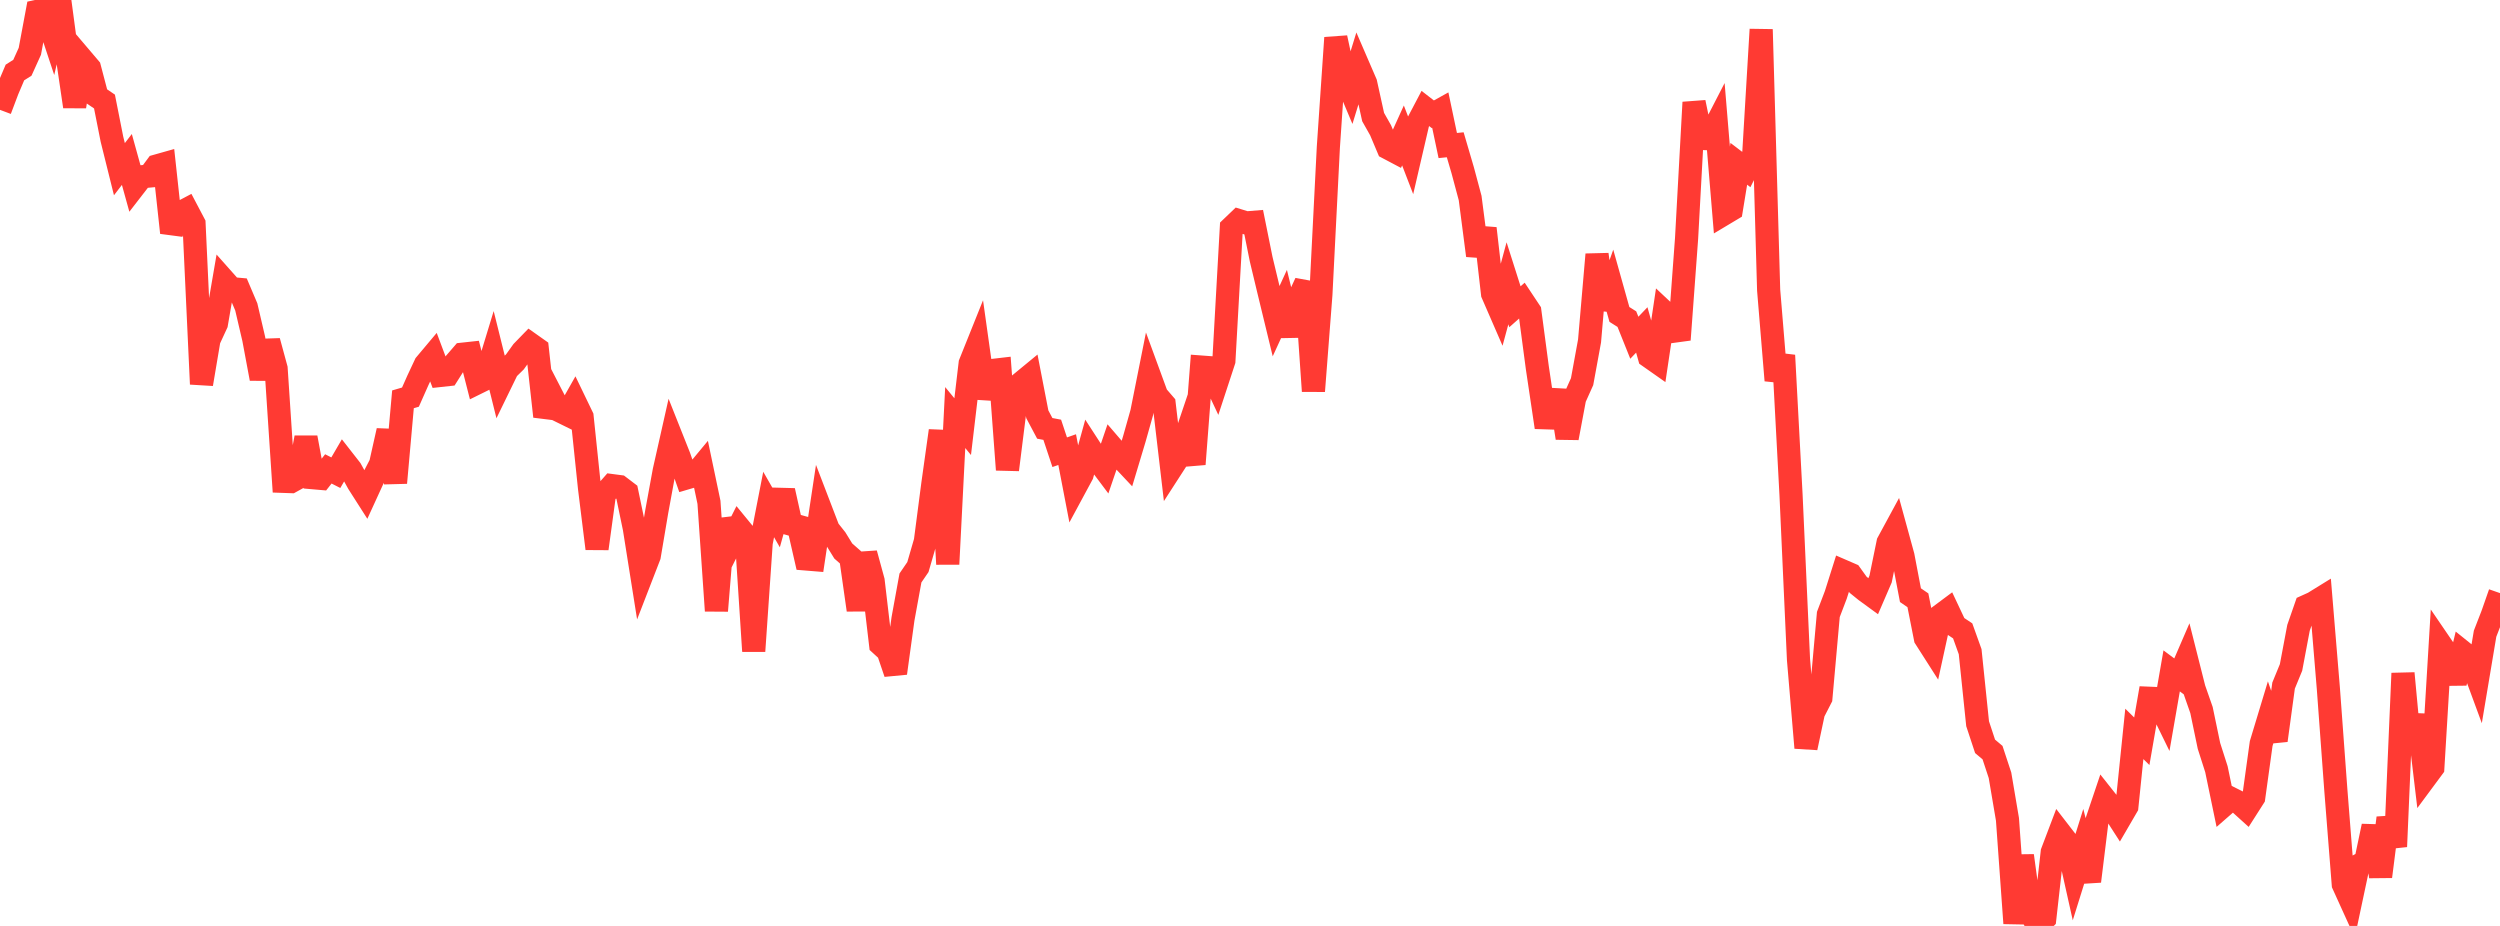 <?xml version="1.0" standalone="no"?>
<!DOCTYPE svg PUBLIC "-//W3C//DTD SVG 1.1//EN" "http://www.w3.org/Graphics/SVG/1.1/DTD/svg11.dtd">

<svg width="135" height="50" viewBox="0 0 135 50" preserveAspectRatio="none" 
  xmlns="http://www.w3.org/2000/svg"
  xmlns:xlink="http://www.w3.org/1999/xlink">


<polyline points="0.0, 5.932 0.403, 4.864 0.806, 3.915 1.209, 3.659 1.612, 2.769 2.015, 0.612 2.418, 0.525 2.821, 1.741 3.224, 0.0 3.627, 3.019 4.03, 5.754 4.433, 3.201 4.836, 3.675 5.239, 5.209 5.642, 5.483 6.045, 7.516 6.448, 9.136 6.851, 8.611 7.254, 10.065 7.657, 9.544 8.06, 9.507 8.463, 8.963 8.866, 8.849 9.269, 12.563 9.672, 11.527 10.075, 11.314 10.478, 12.079 10.881, 20.74 11.284, 18.349 11.687, 17.479 12.09, 15.132 12.493, 15.586 12.896, 15.623 13.299, 16.572 13.701, 18.294 14.104, 20.448 14.507, 18.421 14.91, 19.901 15.313, 25.993 15.716, 26.007 16.119, 25.784 16.522, 23.631 16.925, 25.798 17.328, 25.833 17.731, 25.32 18.134, 25.526 18.537, 24.834 18.94, 25.35 19.343, 26.081 19.746, 26.712 20.149, 25.832 20.552, 25.055 20.955, 23.256 21.358, 26.071 21.761, 21.563 22.164, 21.445 22.567, 20.538 22.97, 19.678 23.373, 19.198 23.776, 20.274 24.179, 20.23 24.582, 19.592 24.985, 19.126 25.388, 19.082 25.791, 20.662 26.194, 20.463 26.597, 19.142 27.0, 20.764 27.403, 19.936 27.806, 19.541 28.209, 18.978 28.612, 18.563 29.015, 18.848 29.418, 22.487 29.821, 21.404 30.224, 22.185 30.627, 22.383 31.03, 21.67 31.433, 22.506 31.836, 26.372 32.239, 29.626 32.642, 26.681 33.045, 26.223 33.448, 26.276 33.851, 26.583 34.254, 28.524 34.657, 31.062 35.06, 30.021 35.463, 27.634 35.866, 25.435 36.269, 23.644 36.672, 24.658 37.075, 25.807 37.478, 25.688 37.881, 25.202 38.284, 27.124 38.687, 32.982 39.09, 28.056 39.493, 29.273 39.896, 28.47 40.299, 28.961 40.701, 35.162 41.104, 29.31 41.507, 27.242 41.91, 27.945 42.313, 26.495 42.716, 28.309 43.119, 28.421 43.522, 30.184 43.925, 30.217 44.328, 27.541 44.731, 28.592 45.134, 29.1 45.537, 29.754 45.94, 30.109 46.343, 32.938 46.746, 29.889 47.149, 31.364 47.552, 34.794 47.955, 35.163 48.358, 36.351 48.761, 33.423 49.164, 31.211 49.567, 30.622 49.97, 29.232 50.373, 26.139 50.776, 23.261 51.179, 30.463 51.582, 22.548 51.985, 23.039 52.388, 19.627 52.791, 18.623 53.194, 21.495 53.597, 20.005 54.0, 19.958 54.403, 25.366 54.806, 22.147 55.209, 20.626 55.612, 20.295 56.015, 22.372 56.418, 23.131 56.821, 23.208 57.224, 24.42 57.627, 24.279 58.03, 26.372 58.433, 25.625 58.836, 24.168 59.239, 24.79 59.642, 25.327 60.045, 24.147 60.448, 24.615 60.851, 25.044 61.254, 23.703 61.657, 22.274 62.06, 20.256 62.463, 21.356 62.866, 21.823 63.269, 25.26 63.672, 24.636 64.075, 23.442 64.478, 25.064 64.881, 19.822 65.284, 19.852 65.687, 20.712 66.09, 19.483 66.493, 12.299 66.896, 11.913 67.299, 12.037 67.701, 12.004 68.104, 14.001 68.507, 15.682 68.91, 17.344 69.313, 16.466 69.716, 18.114 70.119, 16.141 70.522, 15.269 70.925, 21.12 71.328, 15.897 71.731, 7.949 72.134, 2.04 72.537, 3.909 72.94, 4.866 73.343, 3.557 73.746, 4.49 74.149, 6.321 74.552, 7.035 74.955, 7.991 75.358, 8.204 75.761, 7.314 76.164, 8.36 76.567, 6.624 76.97, 5.858 77.373, 6.171 77.776, 5.947 78.179, 7.859 78.582, 7.818 78.985, 9.191 79.388, 10.696 79.791, 13.799 80.194, 12.335 80.597, 15.86 81.0, 16.787 81.403, 15.298 81.806, 16.566 82.209, 16.209 82.612, 16.816 83.015, 19.852 83.418, 22.559 83.821, 22.572 84.224, 21.099 84.627, 23.651 85.03, 21.506 85.433, 20.609 85.836, 18.41 86.239, 13.741 86.642, 16.674 87.045, 15.543 87.448, 16.979 87.851, 17.233 88.254, 18.238 88.657, 17.816 89.06, 19.257 89.463, 19.54 89.866, 16.845 90.269, 17.223 90.672, 18.345 91.075, 12.876 91.478, 5.528 91.881, 7.475 92.284, 7.49 92.687, 6.708 93.09, 11.554 93.493, 11.313 93.896, 8.846 94.299, 9.153 94.701, 8.343 95.104, 1.59 95.507, 15.665 95.91, 20.541 96.313, 19.189 96.716, 26.728 97.119, 35.62 97.522, 40.38 97.925, 38.477 98.328, 37.69 98.731, 33.181 99.134, 32.122 99.537, 30.847 99.94, 31.022 100.343, 31.582 100.746, 31.908 101.149, 32.202 101.552, 31.268 101.955, 29.301 102.358, 28.557 102.761, 30.027 103.164, 32.139 103.567, 32.415 103.97, 34.457 104.373, 35.088 104.776, 33.243 105.179, 32.943 105.582, 33.799 105.985, 34.067 106.388, 35.191 106.791, 39.081 107.194, 40.302 107.597, 40.642 108.0, 41.866 108.403, 44.245 108.806, 49.858 109.209, 46.206 109.612, 49.155 110.015, 50.0 110.418, 49.601 110.821, 46.013 111.224, 44.951 111.627, 45.473 112.03, 47.278 112.433, 45.988 112.836, 47.589 113.239, 44.309 113.642, 43.113 114.045, 43.622 114.448, 44.247 114.851, 43.554 115.254, 39.63 115.657, 40.028 116.06, 37.705 116.463, 37.722 116.866, 38.546 117.269, 36.228 117.672, 36.528 118.075, 35.595 118.478, 37.19 118.881, 38.343 119.284, 40.279 119.687, 41.537 120.09, 43.48 120.493, 43.128 120.896, 43.33 121.299, 43.694 121.701, 43.064 122.104, 40.152 122.507, 38.819 122.91, 39.982 123.313, 37.023 123.716, 36.042 124.119, 33.904 124.522, 32.744 124.925, 32.562 125.328, 32.313 125.731, 37.171 126.134, 42.648 126.537, 47.754 126.94, 48.642 127.343, 46.745 127.746, 46.529 128.149, 44.611 128.552, 47.335 128.955, 44.169 129.358, 45.716 129.761, 36.358 130.164, 40.66 130.567, 38.609 130.97, 41.999 131.373, 41.455 131.776, 34.773 132.179, 35.363 132.582, 36.879 132.985, 35.209 133.388, 35.533 133.791, 36.627 134.194, 34.219 134.597, 33.18 135.0, 32.028" fill="none" stroke="#ff3a33" stroke-width="1.25"/>

</svg>